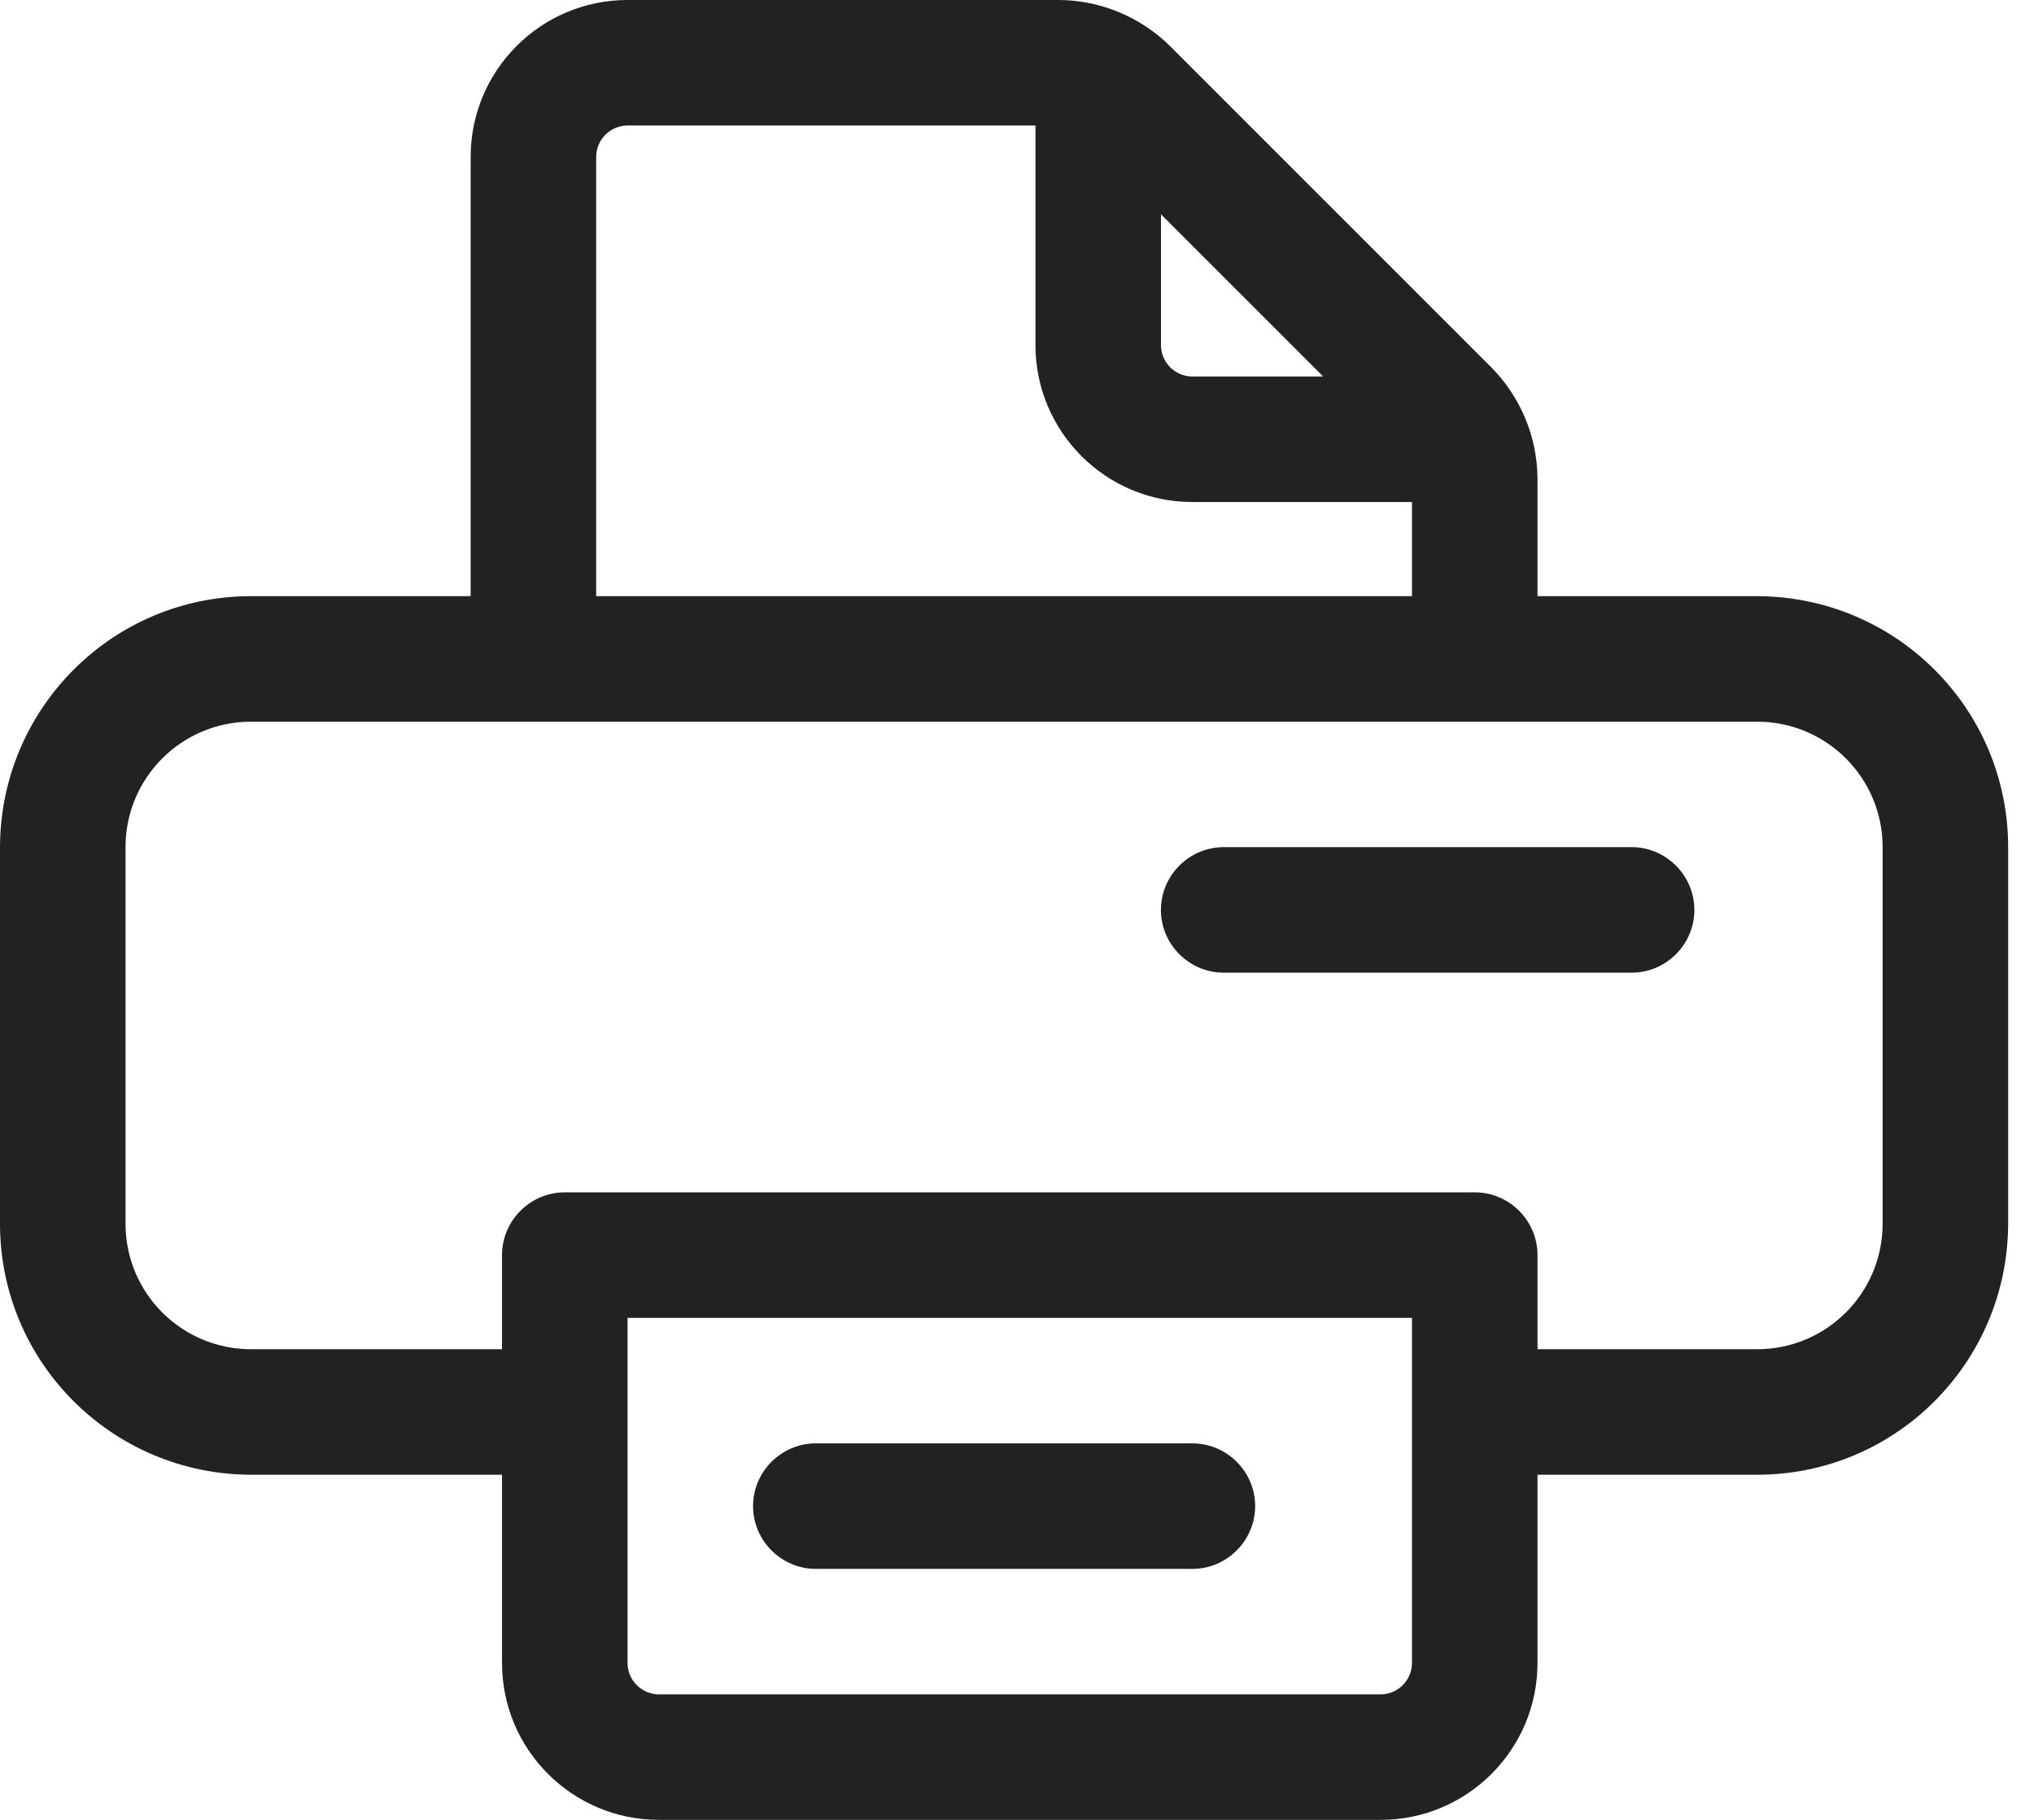 <svg width="38" height="34" viewBox="0 0 38 34" fill="none" xmlns="http://www.w3.org/2000/svg">
<g clip-path="url(#clip0_200_30433)">
<path d="M32.828 11.138H28.724V8.934C28.718 8.16 28.408 7.416 27.862 6.864L21.86 0.862C21.309 0.317 20.564 0.006 19.79 0H11.724C10.106 0 8.793 1.313 8.793 2.931V11.138H4.69C2.099 11.138 0.006 13.237 0 15.828V22.862C0 25.453 2.099 27.546 4.69 27.552H9.379V31.069C9.379 32.687 10.692 34 12.31 34H25.793C27.411 34 28.724 32.687 28.724 31.069V27.552H32.828C35.419 27.552 37.511 25.453 37.517 22.862V15.828C37.517 13.237 35.419 11.144 32.828 11.138ZM24.72 7.034H22.276C21.953 7.034 21.69 6.771 21.69 6.448V4.004L24.72 7.034ZM11.138 2.931C11.138 2.609 11.402 2.345 11.724 2.345H19.345V6.448C19.345 8.066 20.658 9.379 22.276 9.379H26.379V11.138H11.138V2.931ZM26.379 31.069C26.379 31.391 26.116 31.655 25.793 31.655H12.31C11.988 31.655 11.724 31.391 11.724 31.069V24.621H26.379V31.069ZM35.172 22.862C35.172 24.158 34.123 25.207 32.828 25.207H28.724V23.448C28.724 22.803 28.197 22.276 27.552 22.276H10.552C9.907 22.276 9.379 22.803 9.379 23.448V25.207H4.69C3.394 25.207 2.345 24.158 2.345 22.862V15.828C2.345 14.532 3.394 13.483 4.69 13.483H32.828C34.123 13.483 35.172 14.532 35.172 15.828V22.862Z" fill="#222222"/>
<path d="M22.276 26.966H15.242C14.597 26.966 14.069 27.493 14.069 28.138C14.069 28.783 14.597 29.311 15.242 29.311H22.276C22.921 29.311 23.449 28.783 23.449 28.138C23.449 27.493 22.921 26.966 22.276 26.966Z" fill="#222222"/>
<path d="M30.483 15.827H22.862C22.217 15.827 21.689 16.355 21.689 17C21.689 17.644 22.217 18.172 22.862 18.172H30.483C31.127 18.172 31.655 17.644 31.655 17C31.655 16.355 31.127 15.827 30.483 15.827Z" fill="#222222"/>
</g>
<defs>
<clipPath id="clip0_200_30433">
<rect width="37.517" height="34" fill="white"/>
</clipPath>
</defs>
</svg>
